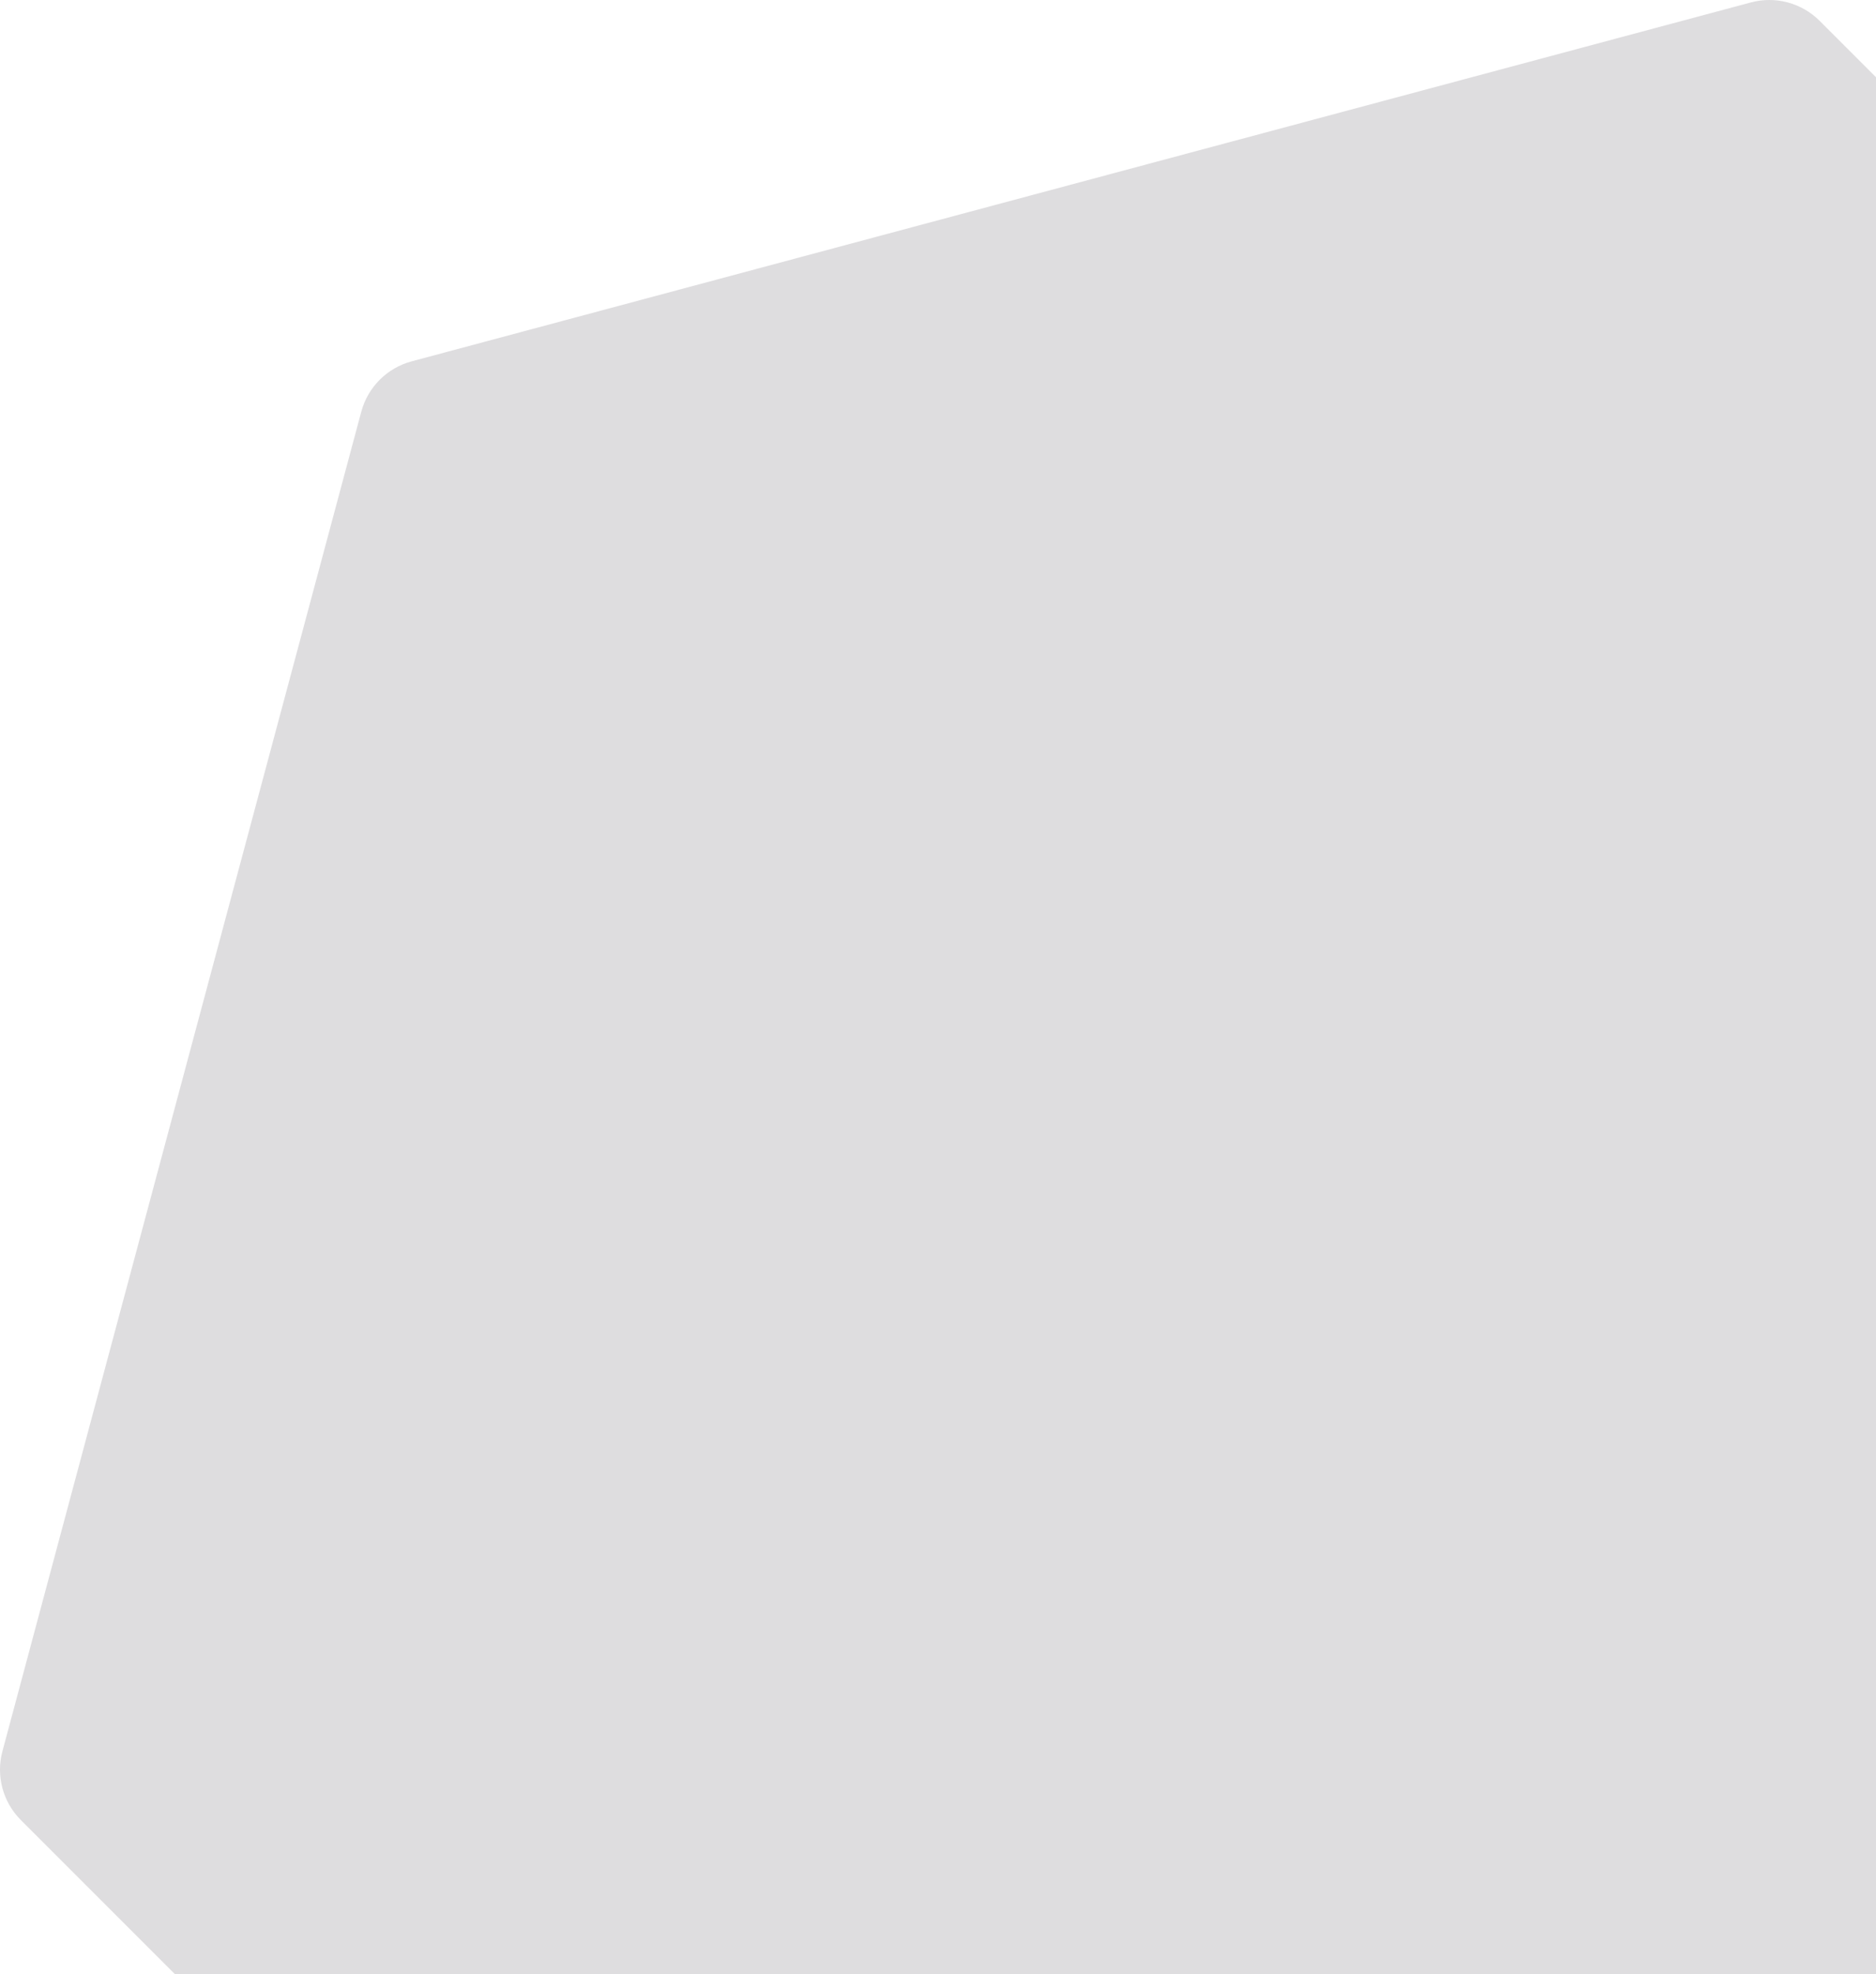 <svg width="1054" height="1109" viewBox="0 0 1054 1109" fill="none" xmlns="http://www.w3.org/2000/svg">
<path d="M202.978 231.262C206.677 217.458 217.459 206.676 231.263 202.977L983.701 1.362C997.505 -2.336 1012.23 1.61 1022.34 11.715L1573.16 562.538C1583.27 572.643 1587.21 587.371 1583.51 601.175L1381.9 1353.61C1378.2 1367.42 1367.42 1378.2 1353.61 1381.9L601.176 1583.51C587.372 1587.21 572.644 1583.27 562.539 1573.16L11.716 1022.34C1.611 1012.23 -2.336 997.504 1.363 983.7L202.978 231.262Z" fill="#DEDDDF"/>
</svg>
